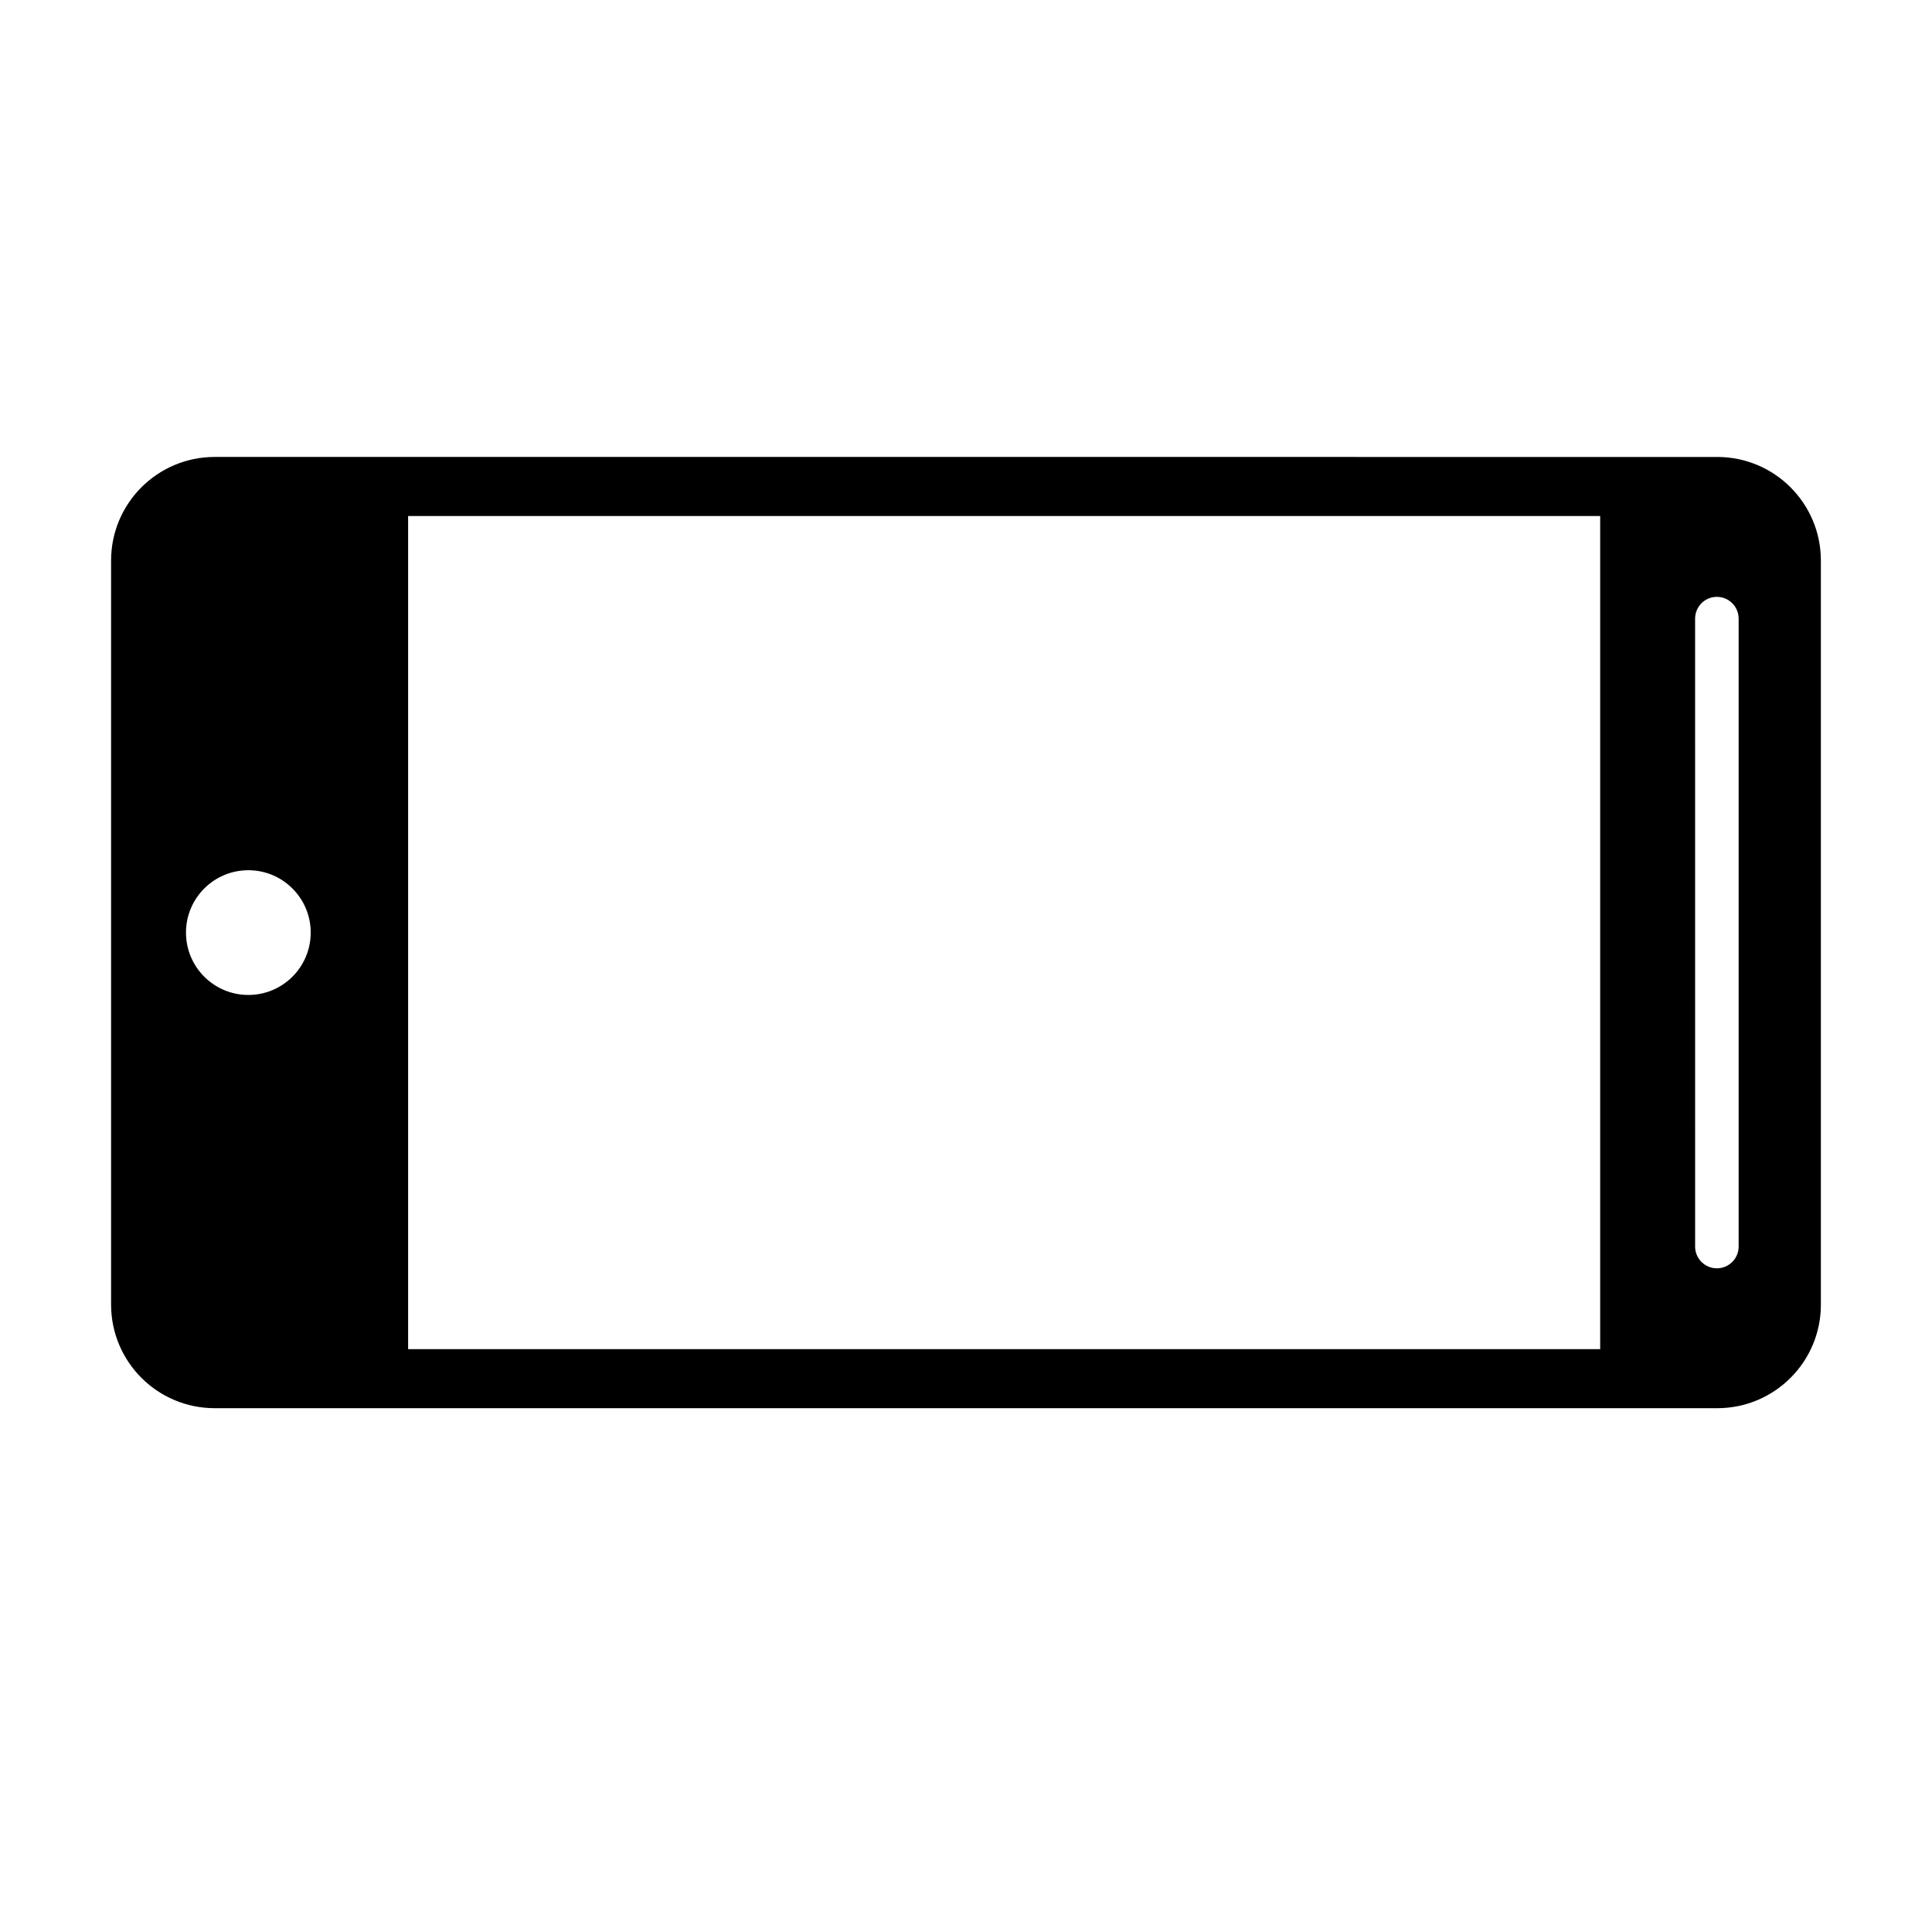 <?xml version="1.0" encoding="UTF-8"?>
<!-- Uploaded to: ICON Repo, www.svgrepo.com, Generator: ICON Repo Mixer Tools -->
<svg fill="#000000" width="800px" height="800px" version="1.1" viewBox="144 144 512 512" xmlns="http://www.w3.org/2000/svg">
 <path d="m626.55 489.73v-197.17c0-15.168-12.297-27.461-27.461-27.461l-398.19-0.004c-15.168 0-27.461 12.297-27.461 27.461v197.17c0 15.168 12.297 27.461 27.461 27.461h398.19c15.168 0.004 27.465-12.289 27.465-27.457zm-21.793-181.79v166.41c0 3.184-2.582 5.766-5.766 5.766s-5.766-2.582-5.766-5.766l-0.004-166.41c0-3.184 2.582-5.766 5.766-5.766 3.188 0 5.769 2.582 5.769 5.766zm-411.47 83.207c0-9.129 7.402-16.527 16.527-16.527s16.527 7.398 16.527 16.527c0 9.125-7.402 16.527-16.527 16.527s-16.527-7.398-16.527-16.527zm58.867 110.39v-220.79h315.91v220.79z"/>
</svg>